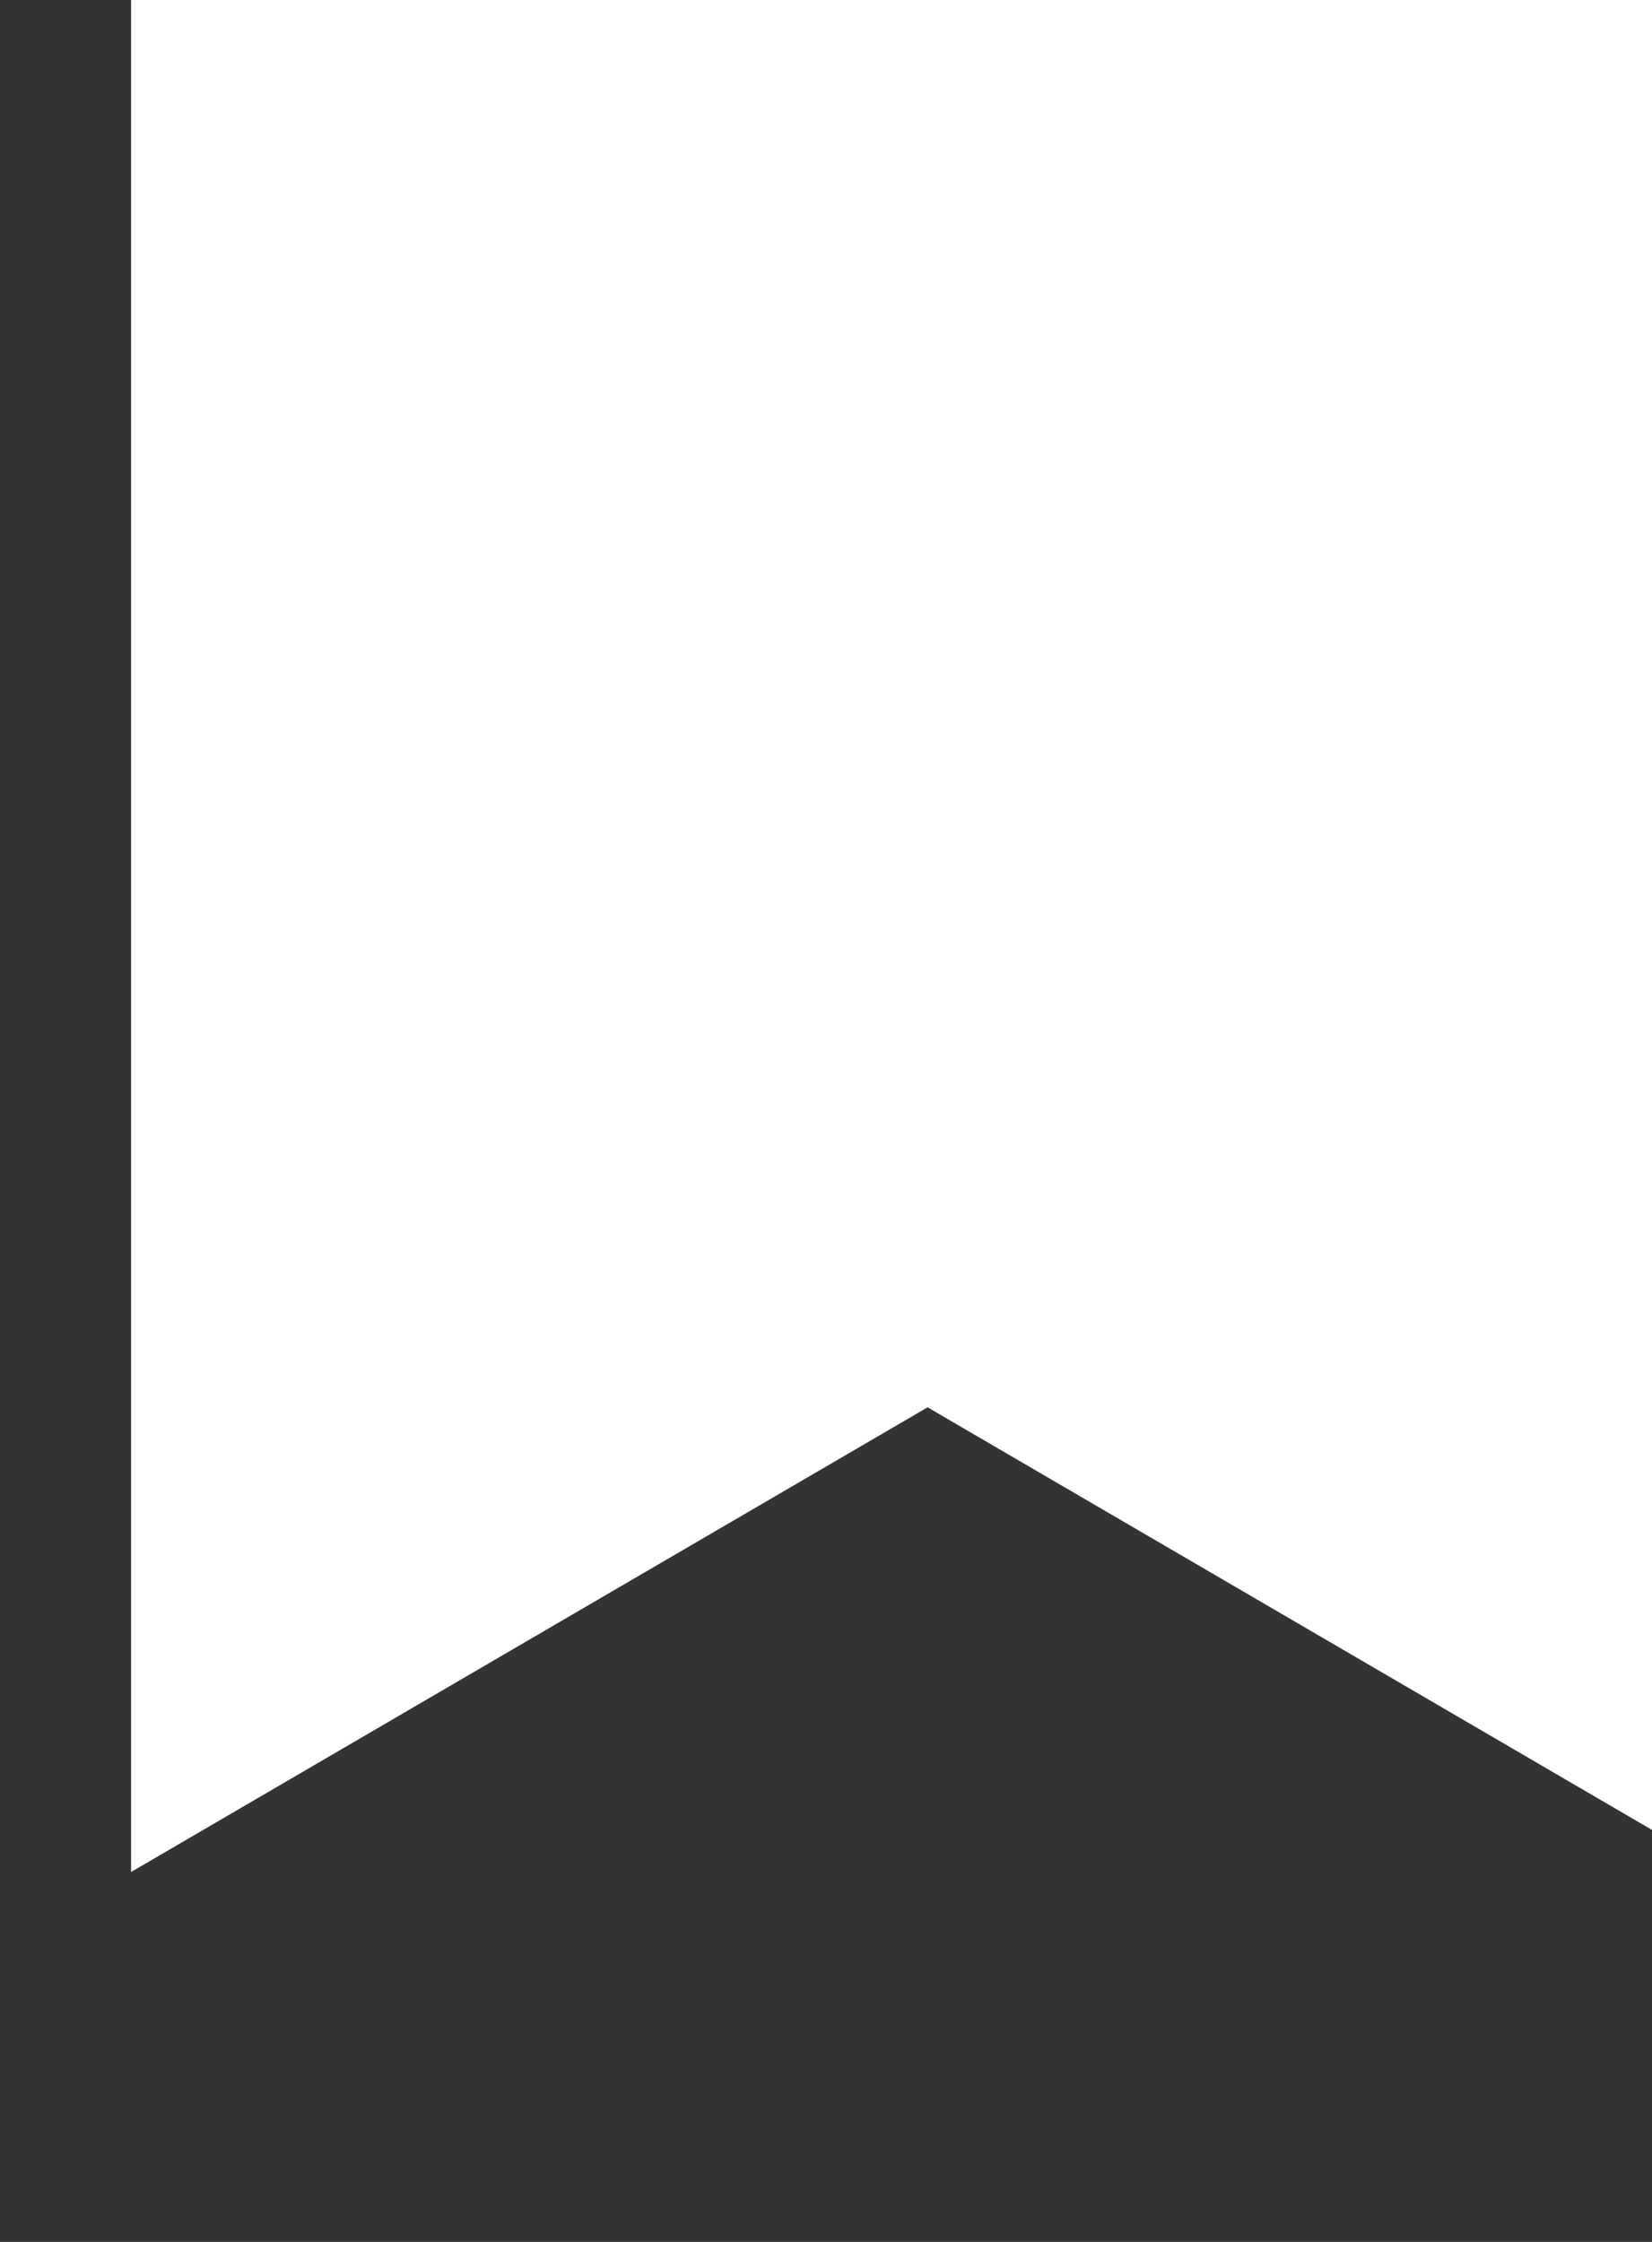 <svg width="14" height="19" viewBox="-1 3 14 19" fill="none" xmlns="http://www.w3.org/2000/svg">
<rect x="-1" y="3" width="14" height="19" fill="#333333" stroke="none"/>
<path d="M13.611 2.552V18.865L6.861 14.927L0.111 18.865V2.552C0.111 1.621 0.867 0.865 1.799 0.865H11.924C12.855 0.865 13.611 1.621 13.611 2.552Z" fill="white"/>
</svg>
